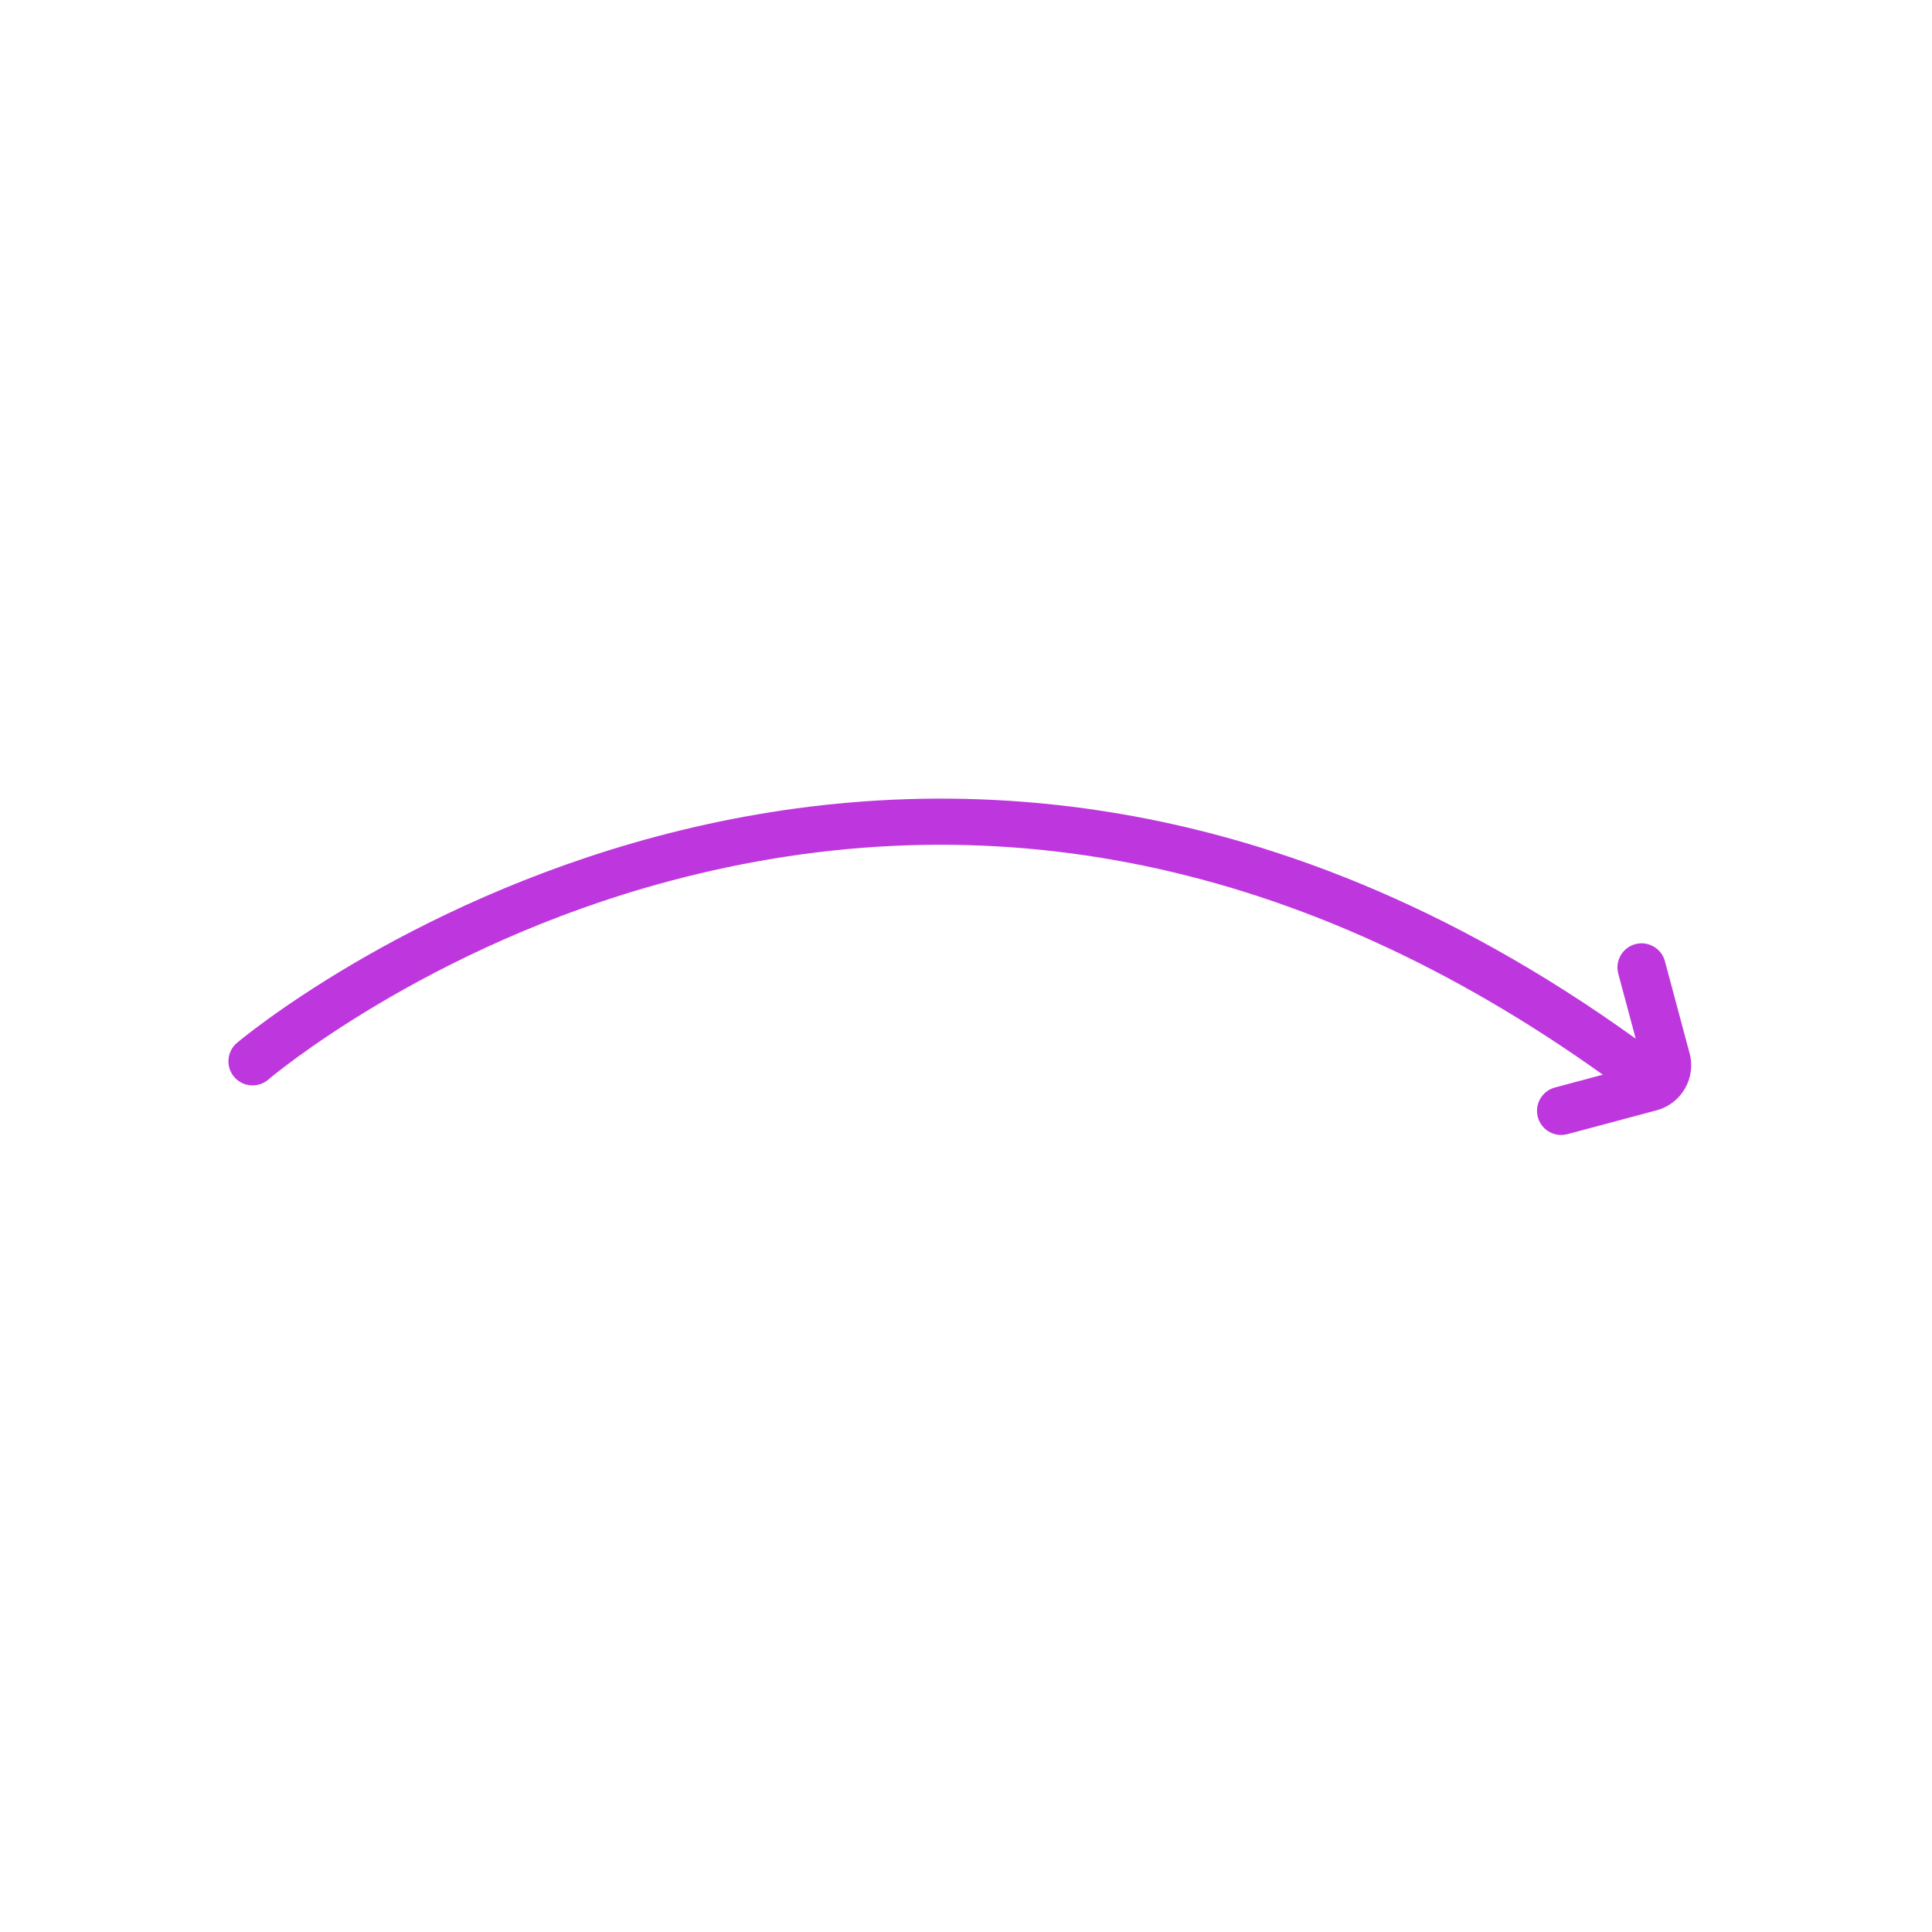 <?xml version="1.0" encoding="UTF-8"?> <svg xmlns="http://www.w3.org/2000/svg" viewBox="0 0 100 100" fill-rule="evenodd"><path d="m87.453 54.52-1.277-4.769c-0.18-0.668-0.867-1.059-1.531-0.883-0.668 0.18-1.062 0.863-0.883 1.531l0.902 3.363c-38.84-27.945-72.074-0.062-72.406 0.223-0.523 0.449-0.582 1.238-0.133 1.762 0.449 0.523 1.238 0.582 1.762 0.133 0.078-0.07 8.133-6.891 20.684-10.254 16.602-4.449 32.879-1.078 48.391 10l-2.481 0.664c-0.668 0.18-1.062 0.863-0.883 1.531 0.148 0.559 0.656 0.926 1.207 0.926 0.105 0 0.215-0.016 0.324-0.043l4.629-1.238c1.273-0.344 2.039-1.664 1.695-2.945z" fill="#be37de"></path></svg> 